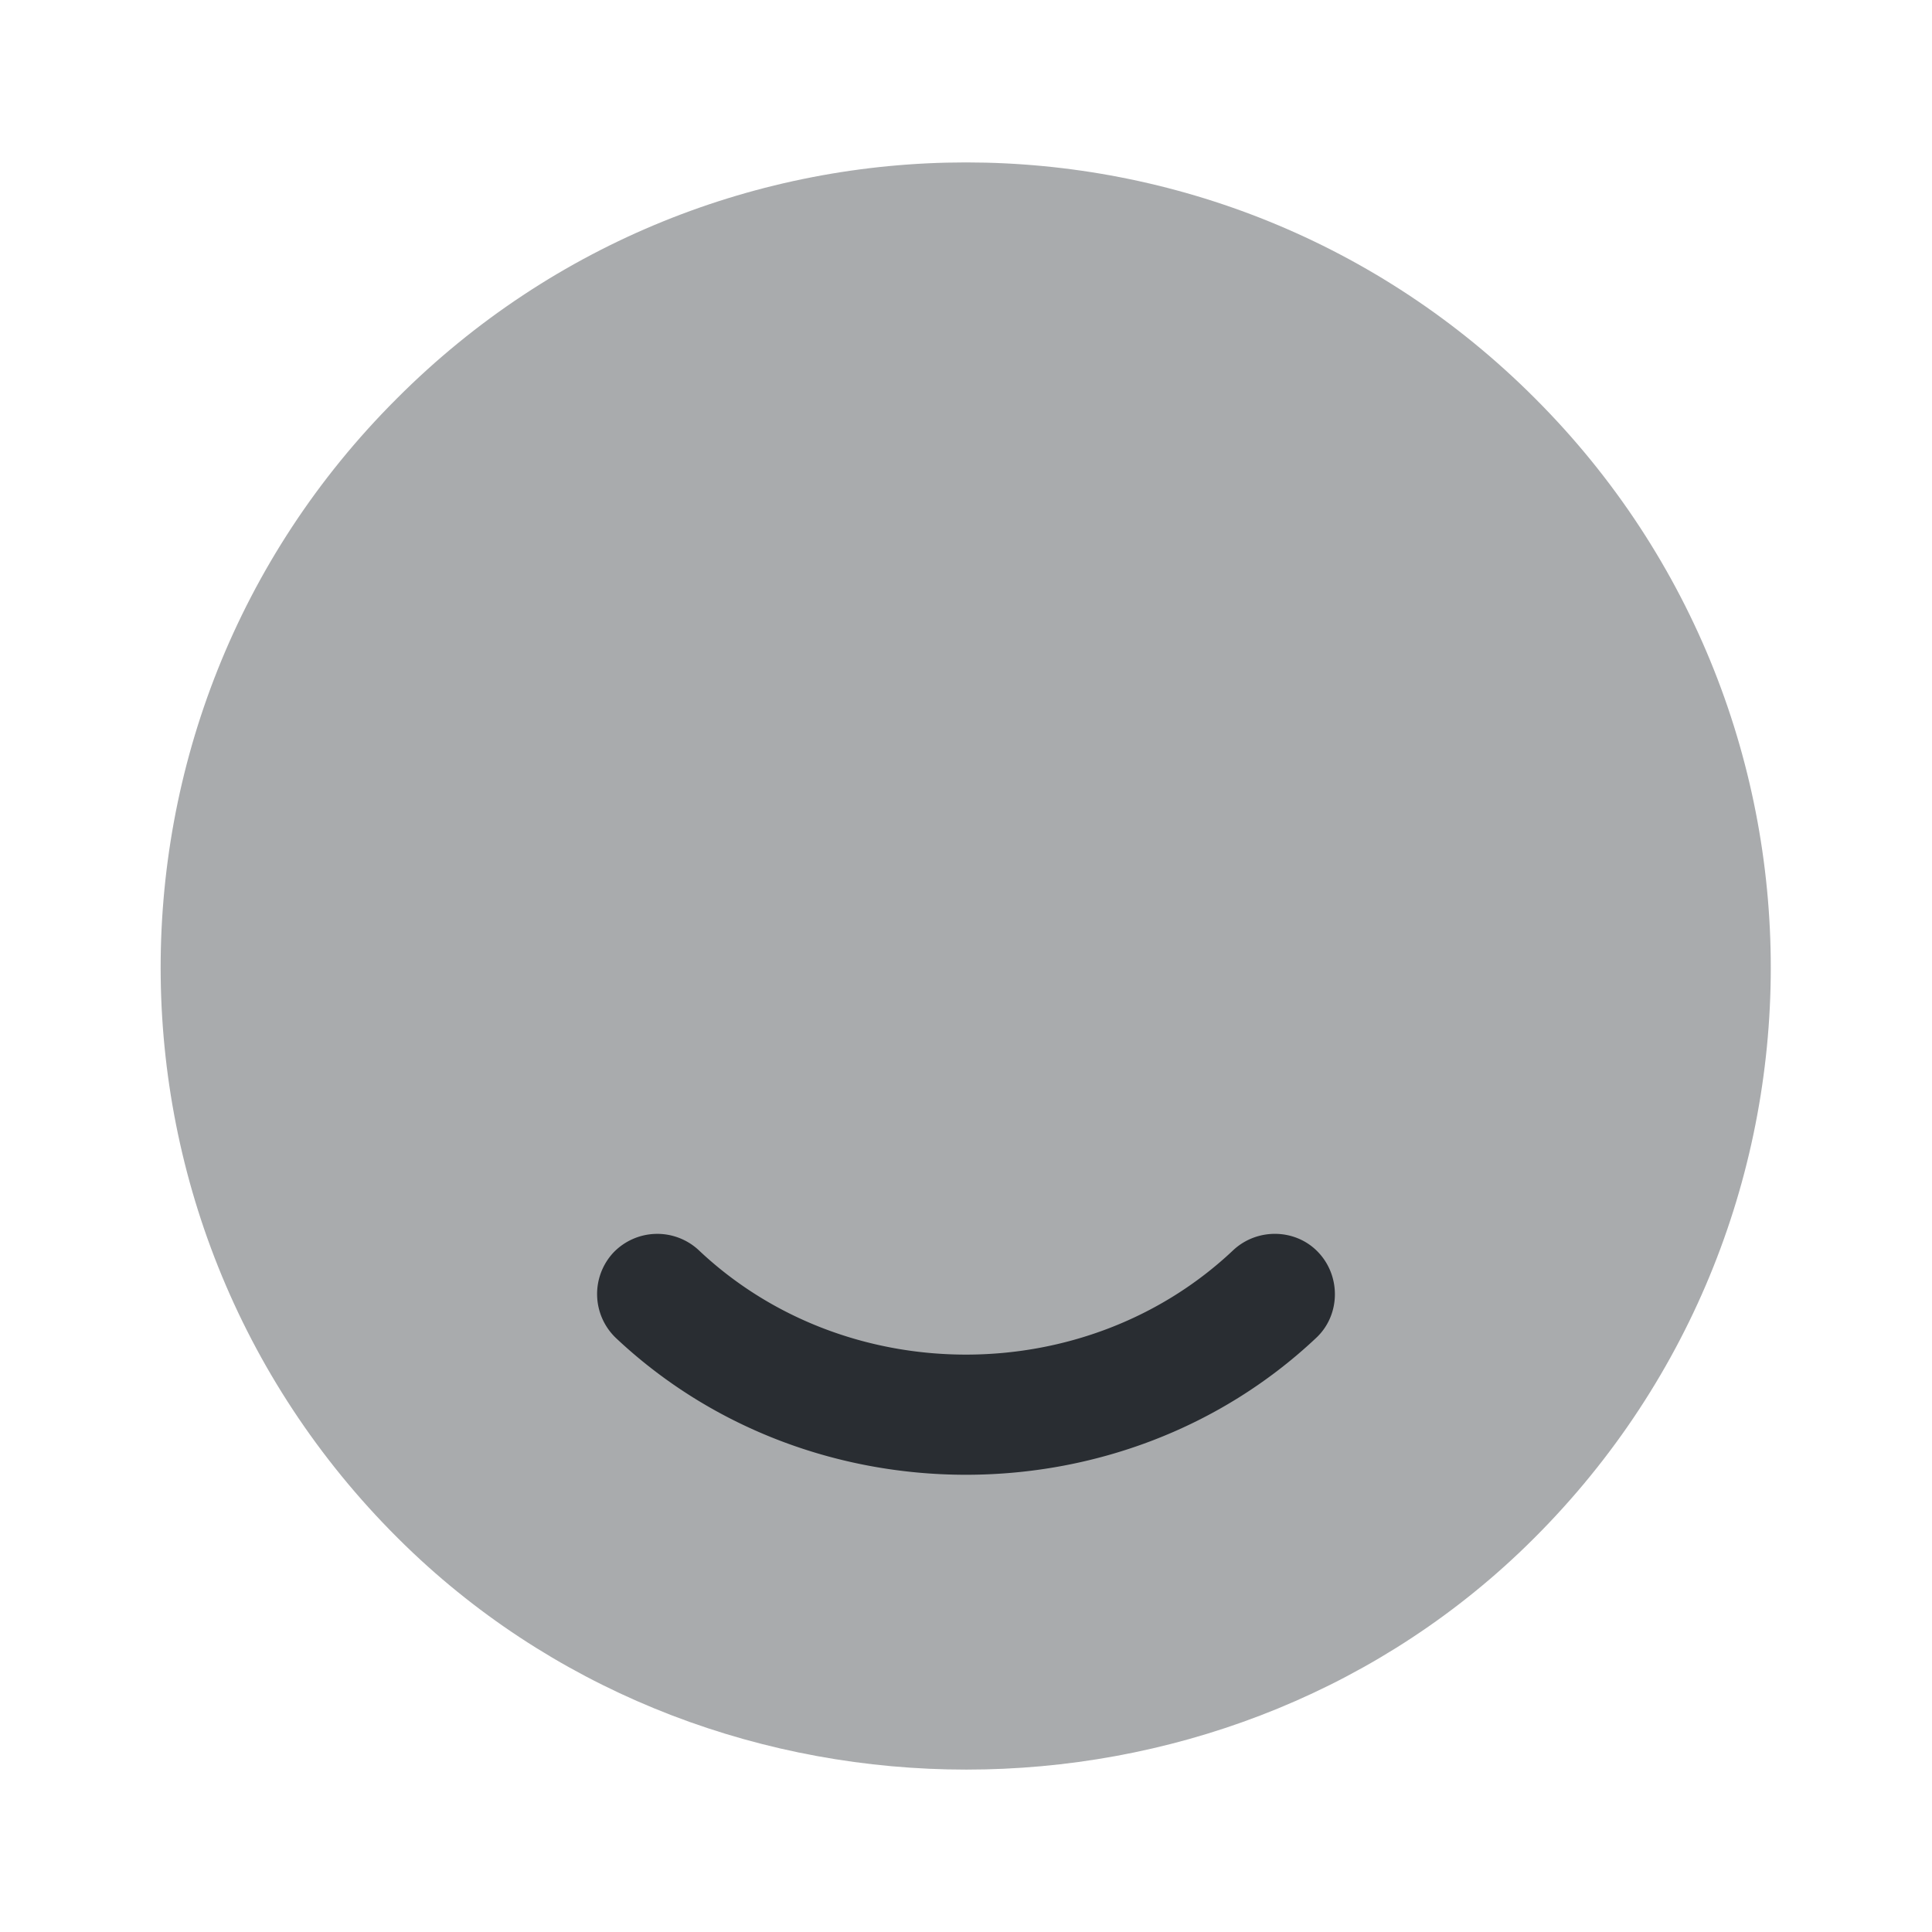 <svg xmlns="http://www.w3.org/2000/svg" width="80" height="80" fill="none"><path fill="#292D32" d="M63.567 16.5c13.234 13.234 13 34.833-.666 47.8-12.634 11.967-33.134 11.967-45.8 0-13.7-12.967-13.934-34.566-.667-47.8 13-13.033 34.133-13.033 47.133 0Z" opacity=".4"/><path fill="#292D32" d="M40 61.067c-5.267 0-10.5-1.9-14.5-5.667a2.517 2.517 0 0 1-.1-3.533 2.517 2.517 0 0 1 3.533-.1c6.1 5.766 16.033 5.766 22.133 0 1-.934 2.6-.9 3.533.1.934 1 .9 2.6-.1 3.533-4 3.767-9.233 5.667-14.5 5.667Z"/></svg>